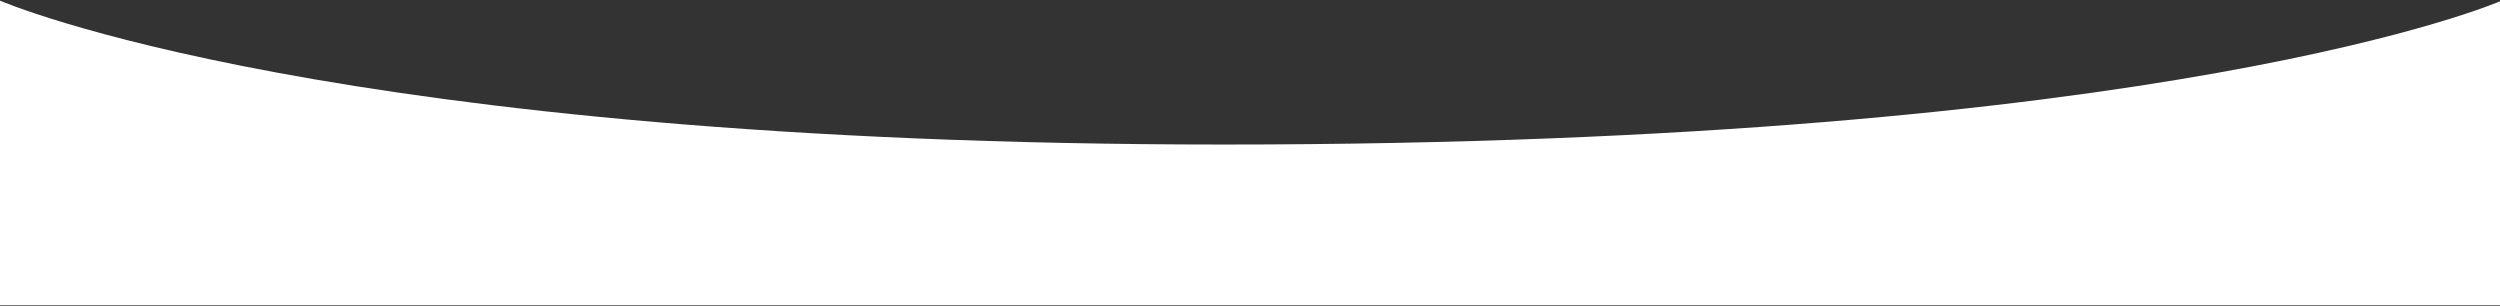 <svg  viewBox="0 0 1920 235" fill="none" xmlns="http://www.w3.org/2000/svg">
<rect x="0" y="0" width="1920" height="235" fill="#333333" stroke="none"/>
<path d="M939.745 111C253.5 111 0 0.5 0 0.5V234.5H1920V1C1920 1 1667.5 111 939.745 111Z" fill="white"/>
</svg>
